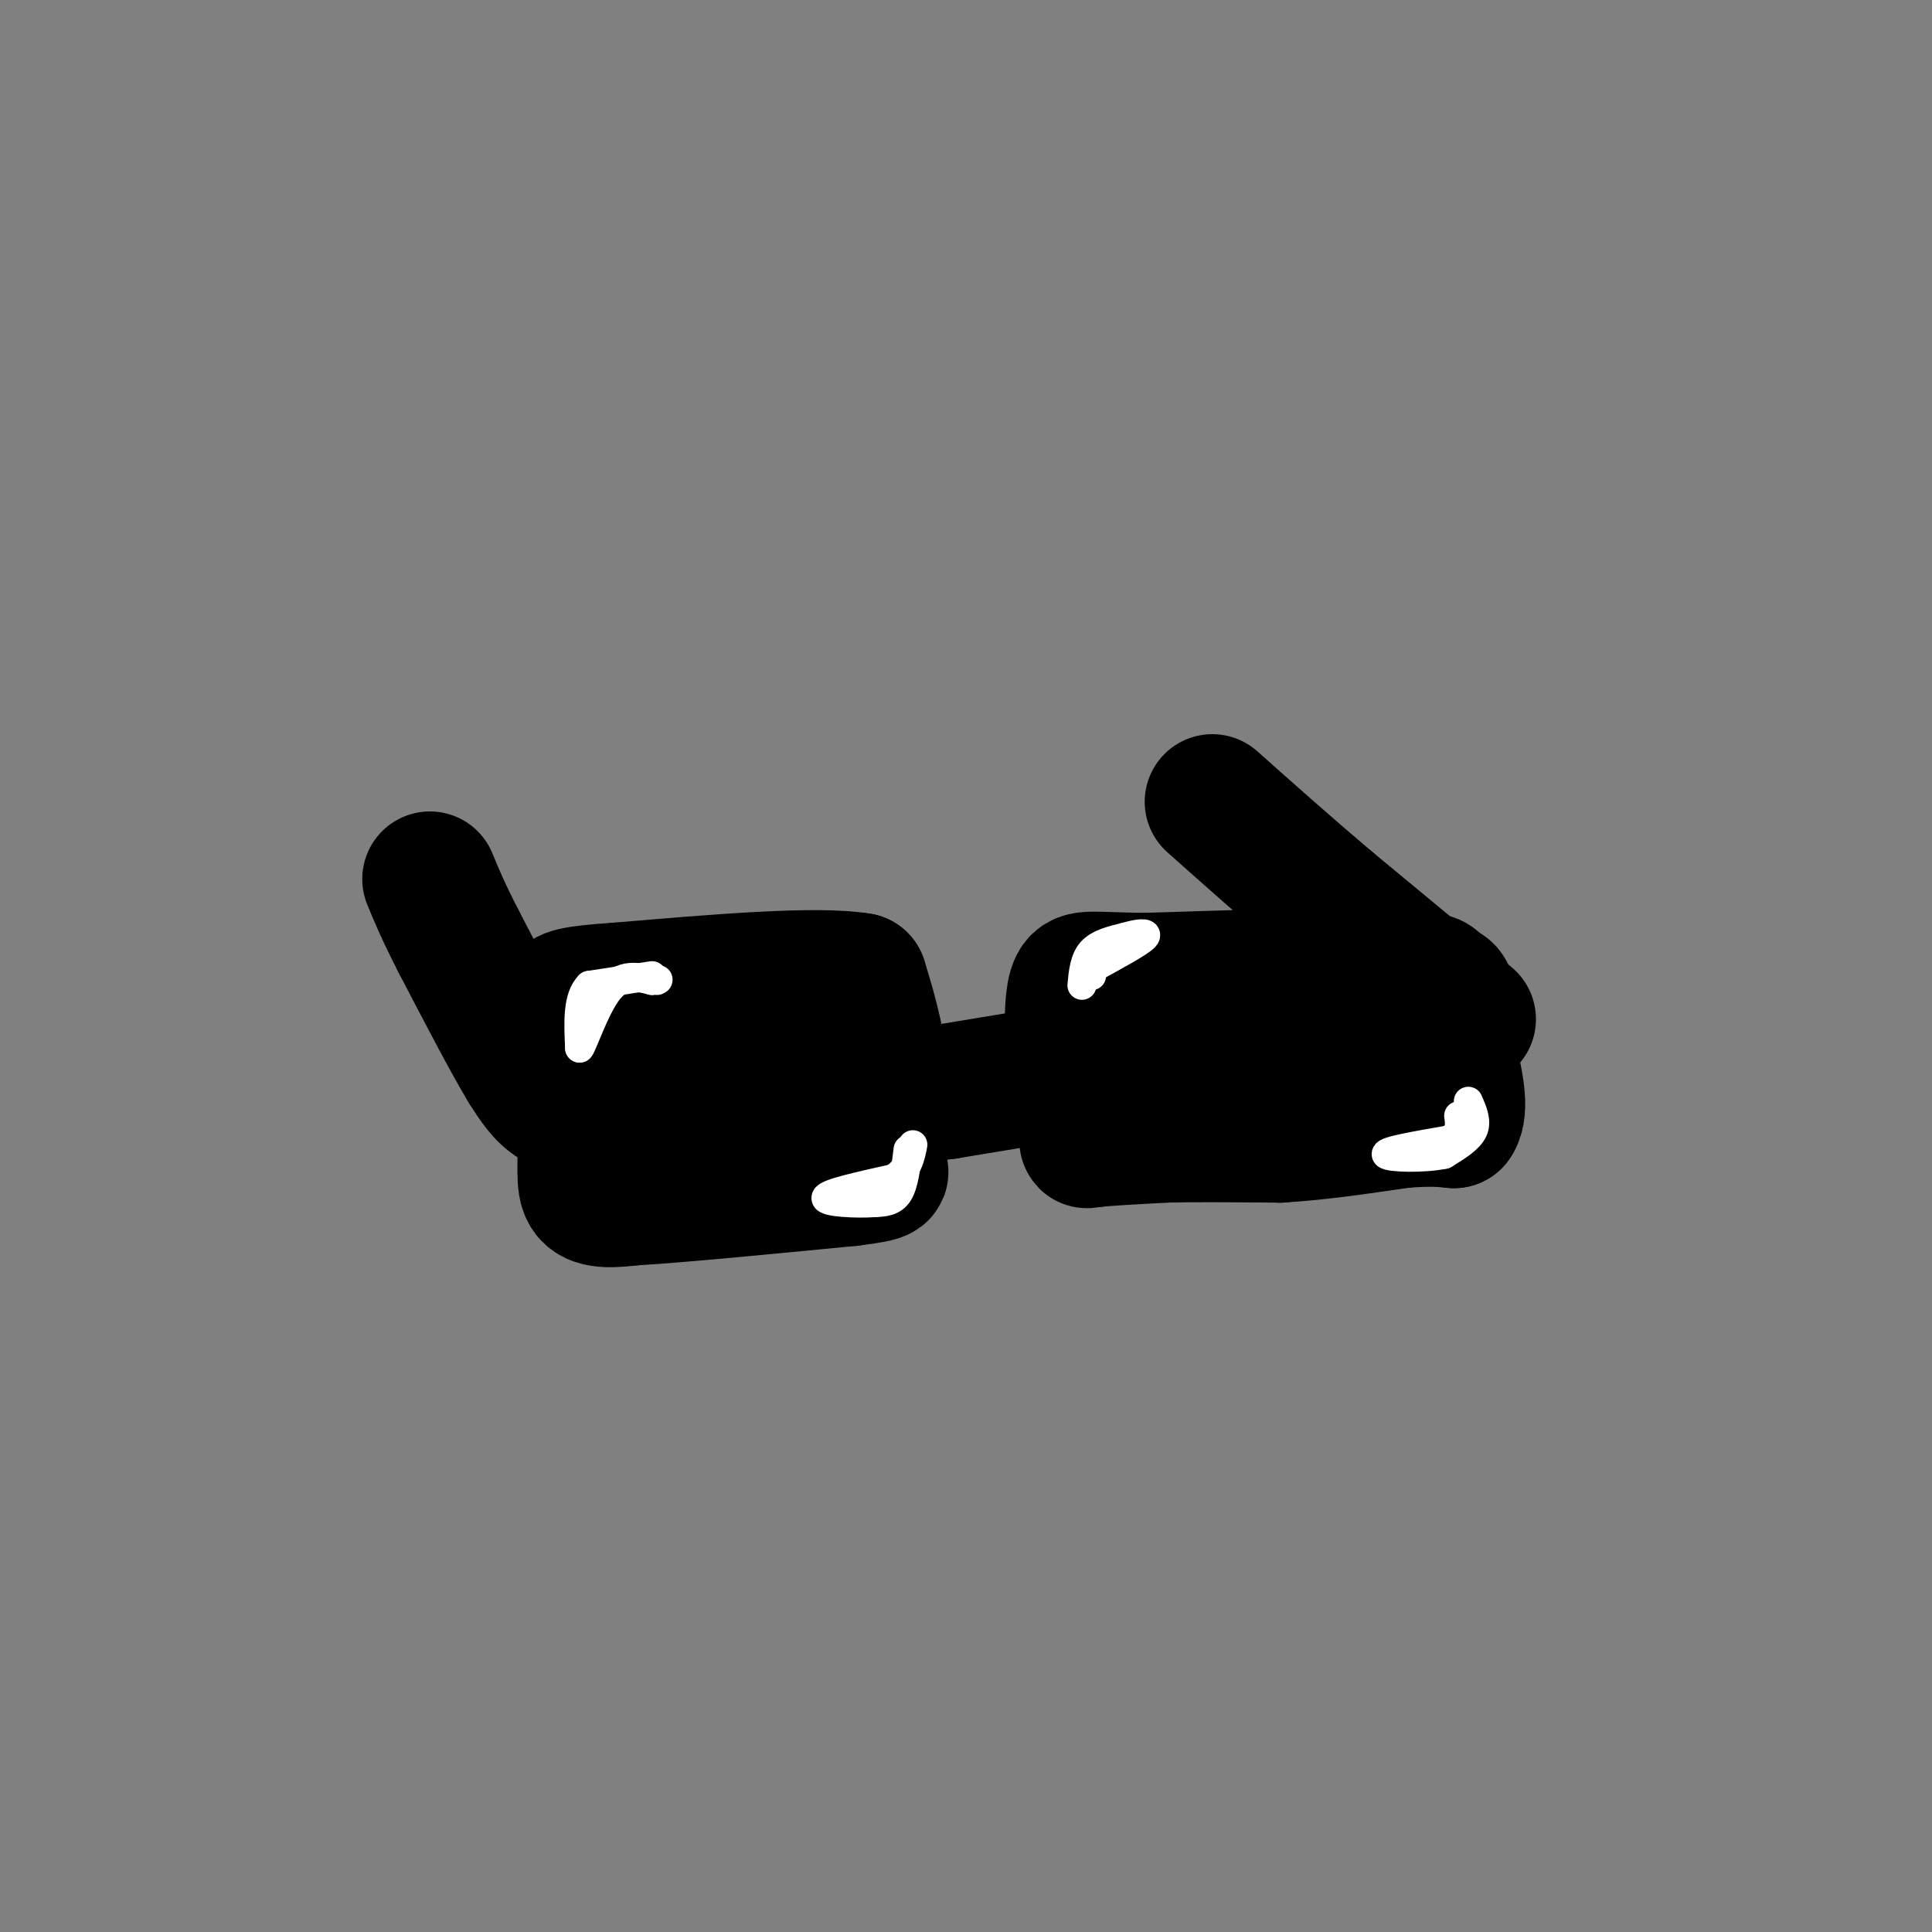 <svg viewBox='0 0 400 400' version='1.1' xmlns='http://www.w3.org/2000/svg' xmlns:xlink='http://www.w3.org/1999/xlink'><rect x="0" y="0" width="400" height="400" fill="#808080" stroke="none"/><g fill='none' stroke='rgb(0,0,0)' stroke-width='28' stroke-linecap='round' stroke-linejoin='round'><path d='M291,207c0.000,0.000 0.000,15.000 0,15'/><path d='M291,222c0.089,3.267 0.311,3.933 -3,5c-3.311,1.067 -10.156,2.533 -17,4'/><path d='M271,231c-9.500,1.167 -24.750,2.083 -40,3'/><path d='M231,234c-6.933,1.444 -4.267,3.556 -3,0c1.267,-3.556 1.133,-12.778 1,-22'/><path d='M229,212c10.667,-4.833 36.833,-5.917 63,-7'/><path d='M292,205c9.833,-1.667 2.917,-2.333 -4,-3'/><path d='M288,202c-9.167,-0.333 -30.083,0.333 -51,1'/><path d='M237,203c-11.000,-0.111 -13.000,-0.889 -14,1c-1.000,1.889 -1.000,6.444 -1,11'/><path d='M222,215c0.500,4.833 2.250,11.417 4,18'/><path d='M226,233c-0.044,3.511 -2.156,3.289 0,3c2.156,-0.289 8.578,-0.644 15,-1'/><path d='M241,235c6.500,-0.167 15.250,-0.083 24,0'/><path d='M265,235c8.167,-0.500 16.583,-1.750 25,-3'/><path d='M290,232c6.000,-0.500 8.500,-0.250 11,0'/><path d='M301,232c1.667,-2.333 0.333,-8.167 -1,-14'/><path d='M300,218c-0.167,-4.167 -0.083,-7.583 0,-11'/><path d='M300,207c-0.333,-2.167 -1.167,-2.083 -2,-2'/><path d='M226,222c0.000,0.000 -5.000,0.000 -5,0'/><path d='M221,222c-5.000,0.667 -15.000,2.333 -25,4'/><path d='M196,226c-6.333,0.833 -9.667,0.917 -13,1'/><path d='M183,227c-2.500,-2.000 -2.250,-7.500 -2,-13'/><path d='M181,214c-0.833,-4.000 -1.917,-7.500 -3,-11'/><path d='M178,203c-8.833,-1.500 -29.417,0.250 -50,2'/><path d='M128,205c-10.167,0.667 -10.583,1.333 -11,2'/><path d='M117,207c-1.167,4.833 1.417,15.917 4,27'/><path d='M121,234c0.444,7.044 -0.444,11.156 1,13c1.444,1.844 5.222,1.422 9,1'/><path d='M131,248c9.000,-0.500 27.000,-2.250 45,-4'/><path d='M176,244c8.333,-1.000 6.667,-1.500 5,-2'/><path d='M181,242c0.452,-2.286 -0.917,-7.000 -2,-10c-1.083,-3.000 -1.881,-4.286 -7,-5c-5.119,-0.714 -14.560,-0.857 -24,-1'/><path d='M148,226c-6.333,-0.167 -10.167,-0.083 -14,0'/><path d='M134,226c-4.000,0.500 -7.000,1.750 -10,3'/><path d='M124,229c-3.289,0.556 -6.511,0.444 -9,-1c-2.489,-1.444 -4.244,-4.222 -6,-7'/><path d='M109,221c-3.333,-5.500 -8.667,-15.750 -14,-26'/><path d='M95,195c-3.333,-6.500 -4.667,-9.750 -6,-13'/><path d='M304,211c0.000,0.000 -29.000,-24.000 -29,-24'/><path d='M275,187c-8.833,-7.500 -16.417,-14.250 -24,-21'/></g>
<g fill='none' stroke='rgb(255,255,255)' stroke-width='6' stroke-linecap='round' stroke-linejoin='round'><path d='M247,204c0.000,0.000 -15.000,0.000 -15,0'/><path d='M232,204c-3.844,0.133 -5.956,0.467 -6,1c-0.044,0.533 1.978,1.267 4,2'/><path d='M230,207c4.000,-0.333 12.000,-2.167 20,-4'/><path d='M250,203c2.622,-1.378 -0.822,-2.822 -5,-3c-4.178,-0.178 -9.089,0.911 -14,2'/><path d='M231,202c-2.833,1.167 -2.917,3.083 -3,5'/><path d='M265,200c0.000,0.000 1.000,1.000 1,1'/><path d='M266,201c0.167,0.000 0.083,-0.500 0,-1'/><path d='M135,202c0.000,0.000 -13.000,2.000 -13,2'/><path d='M122,204c-2.500,2.500 -2.250,7.750 -2,13'/><path d='M120,217c0.622,-0.556 3.178,-8.444 6,-12c2.822,-3.556 5.911,-2.778 9,-2'/><path d='M135,203c1.667,-0.333 1.333,-0.167 1,0'/><path d='M188,238c-0.417,3.583 -0.833,7.167 -2,9c-1.167,1.833 -3.083,1.917 -5,2'/><path d='M181,249c-3.622,0.267 -10.178,-0.067 -10,-1c0.178,-0.933 7.089,-2.467 14,-4'/><path d='M185,244c3.000,-1.833 3.500,-4.417 4,-7'/></g>
<g fill='none' stroke='rgb(0,0,0)' stroke-width='12' stroke-linecap='round' stroke-linejoin='round'><path d='M270,202c0.000,0.000 -32.000,8.000 -32,8'/><path d='M238,210c-5.881,1.619 -4.583,1.667 -6,1c-1.417,-0.667 -5.548,-2.048 -3,-4c2.548,-1.952 11.774,-4.476 21,-7'/><path d='M250,200c6.378,-1.089 11.822,-0.311 11,0c-0.822,0.311 -7.911,0.156 -15,0'/><path d='M246,200c-5.000,0.000 -10.000,0.000 -15,0'/><path d='M231,200c-3.667,1.333 -5.333,4.667 -7,8'/></g>
<g fill='none' stroke='rgb(255,255,255)' stroke-width='6' stroke-linecap='round' stroke-linejoin='round'><path d='M224,204c0.250,-2.667 0.500,-5.333 2,-7c1.500,-1.667 4.250,-2.333 7,-3'/><path d='M233,194c2.422,-0.733 4.978,-1.067 4,0c-0.978,1.067 -5.489,3.533 -10,6'/><path d='M227,200c-1.833,1.333 -1.417,1.667 -1,2'/><path d='M304,228c0.917,2.083 1.833,4.167 1,6c-0.833,1.833 -3.417,3.417 -6,5'/><path d='M299,239c-4.178,0.911 -11.622,0.689 -12,0c-0.378,-0.689 6.311,-1.844 13,-3'/><path d='M300,236c2.500,-1.333 2.250,-3.167 2,-5'/></g>
</svg>